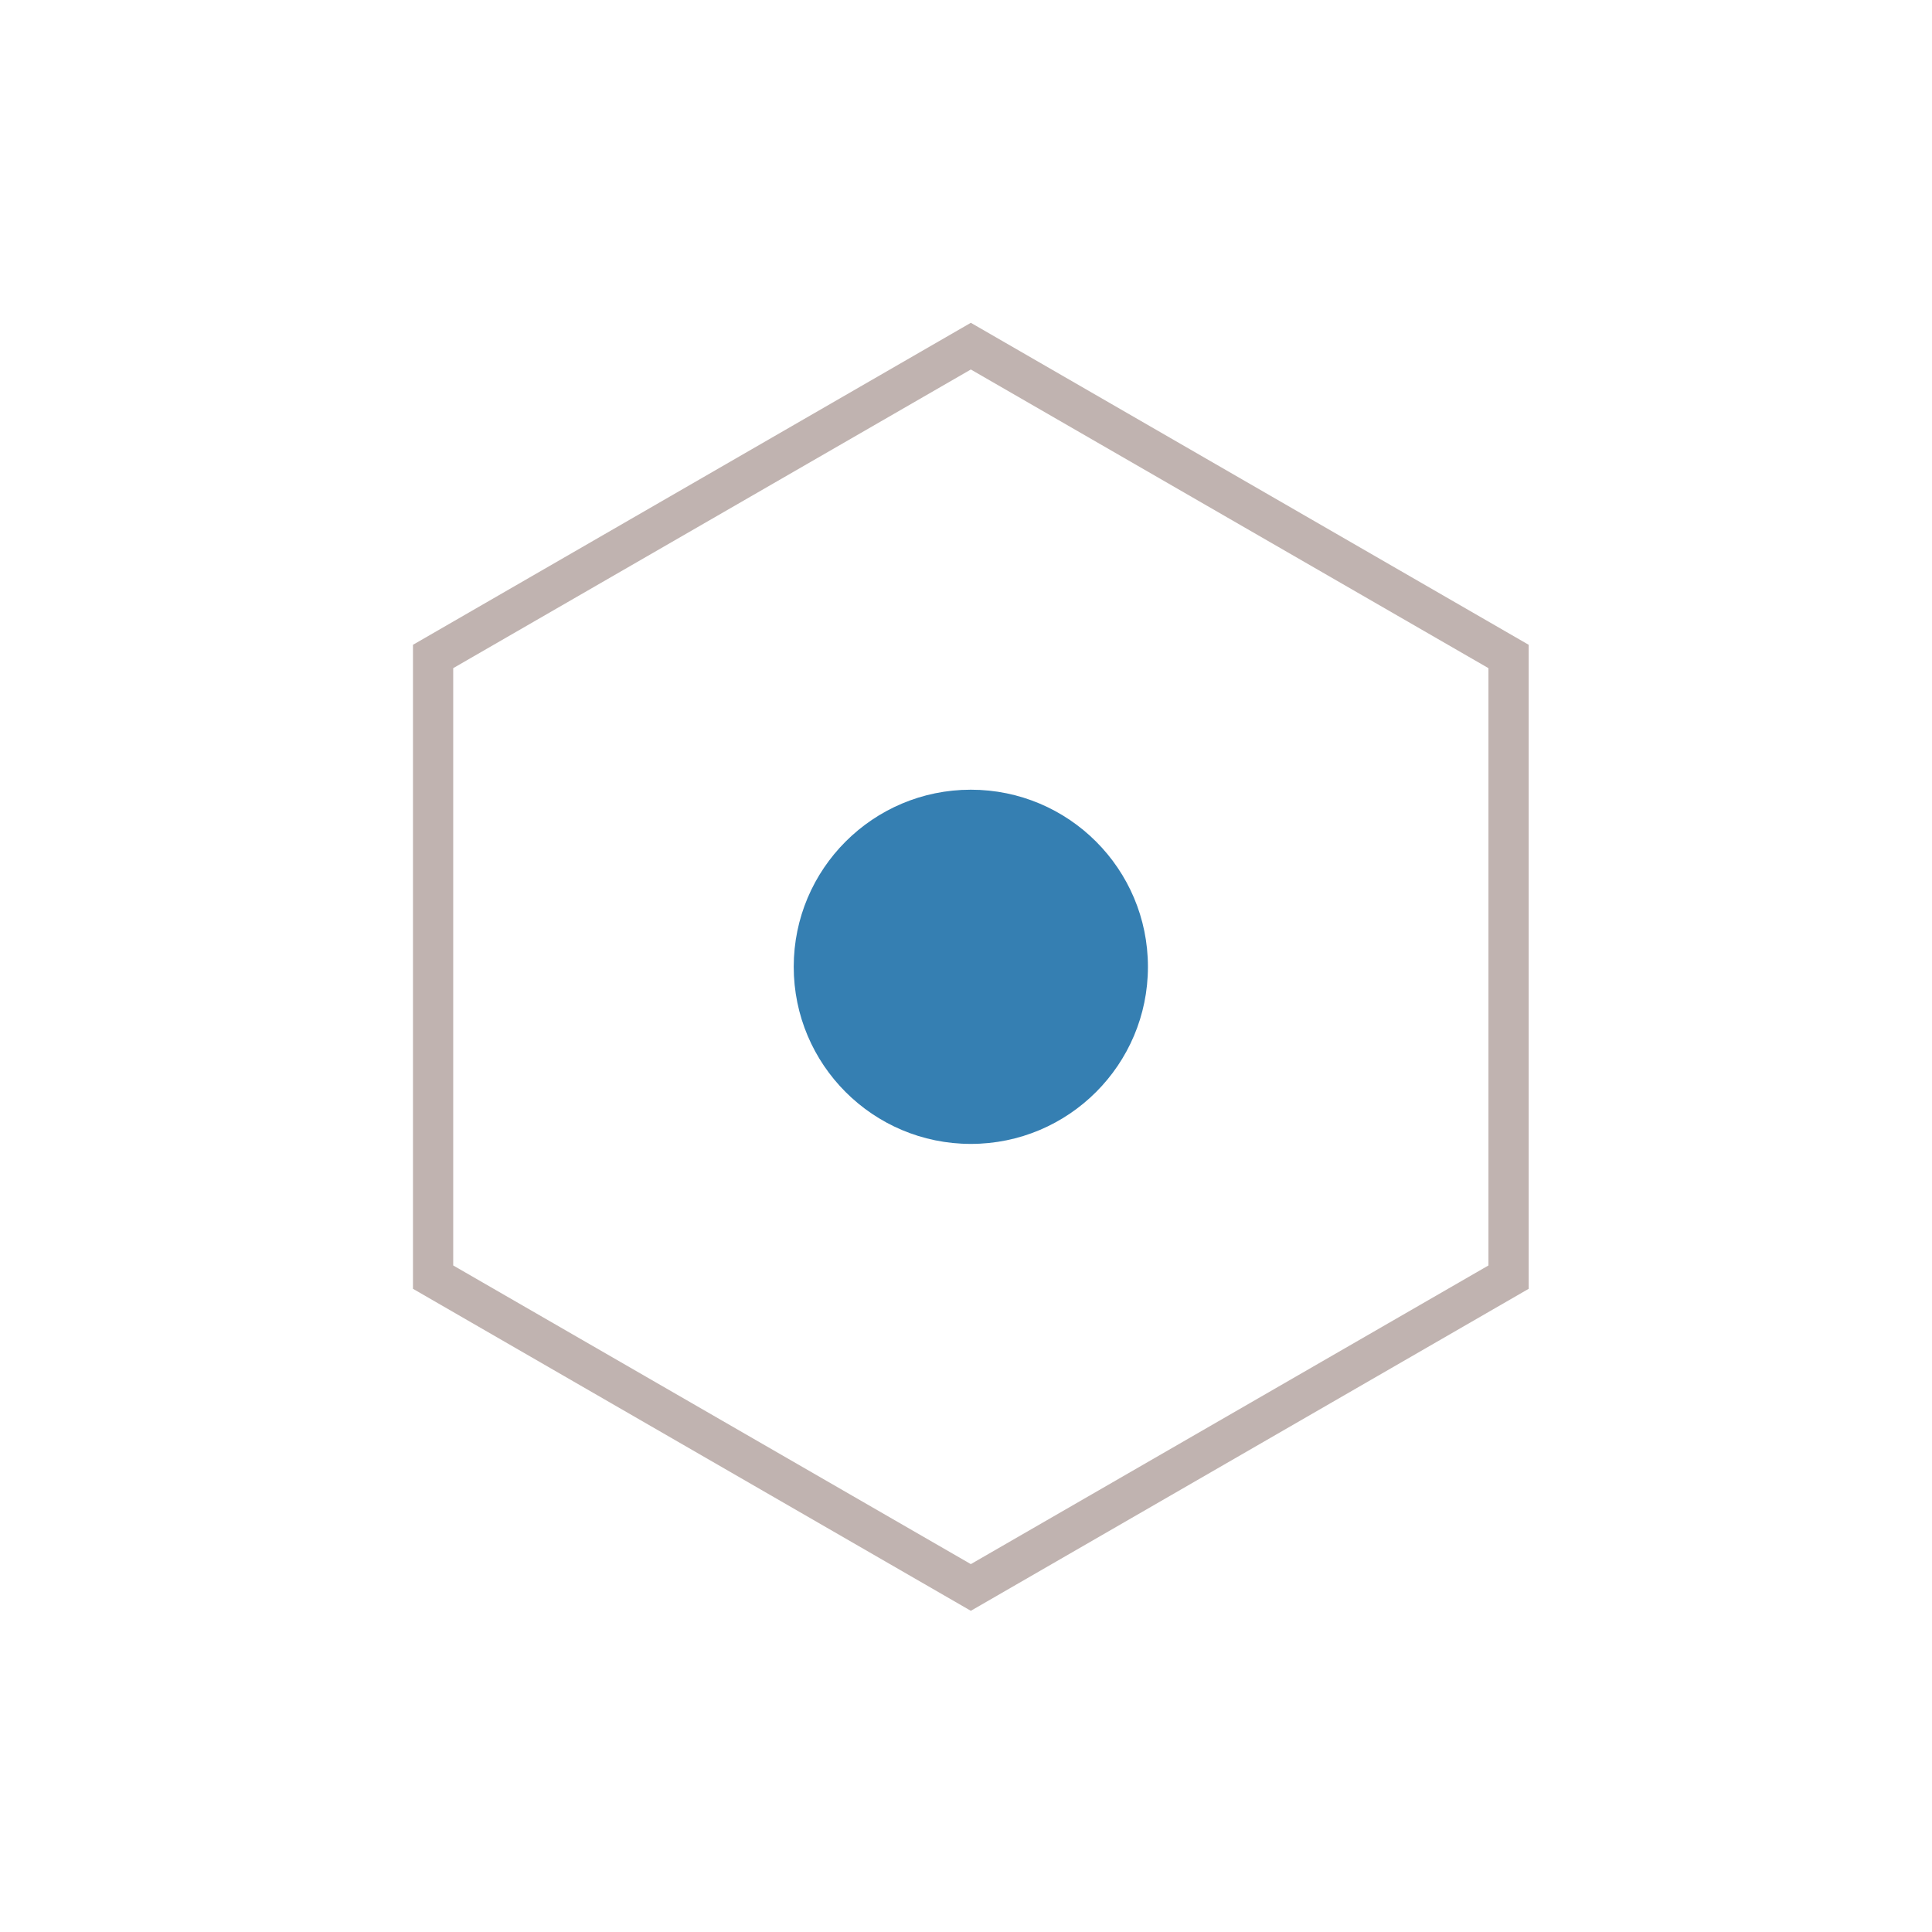 <?xml version="1.0" encoding="UTF-8"?><svg id="uuid-f285c7a1-1bfd-43fa-8197-7870ce5a84da" xmlns="http://www.w3.org/2000/svg" viewBox="0 0 24 24"><defs><style>.uuid-302708c2-b2e0-461a-a6dc-aa8bb8926940{fill:#c0b3b0;}.uuid-d7e18803-c114-4abd-8ff3-991dc9645ecc{fill:#357fb2;}</style></defs><path class="uuid-302708c2-b2e0-461a-a6dc-aa8bb8926940" d="M12.06,4.59l6.43,3.71v7.42l-6.43,3.71-6.43-3.71v-7.42l6.43-3.71M12.06,4.01l-6.93,4v8l6.93,4,6.93-4v-8l-6.93-4h0Z"/><circle class="uuid-d7e18803-c114-4abd-8ff3-991dc9645ecc" cx="12.06" cy="12.01" r="2.2"/></svg>
